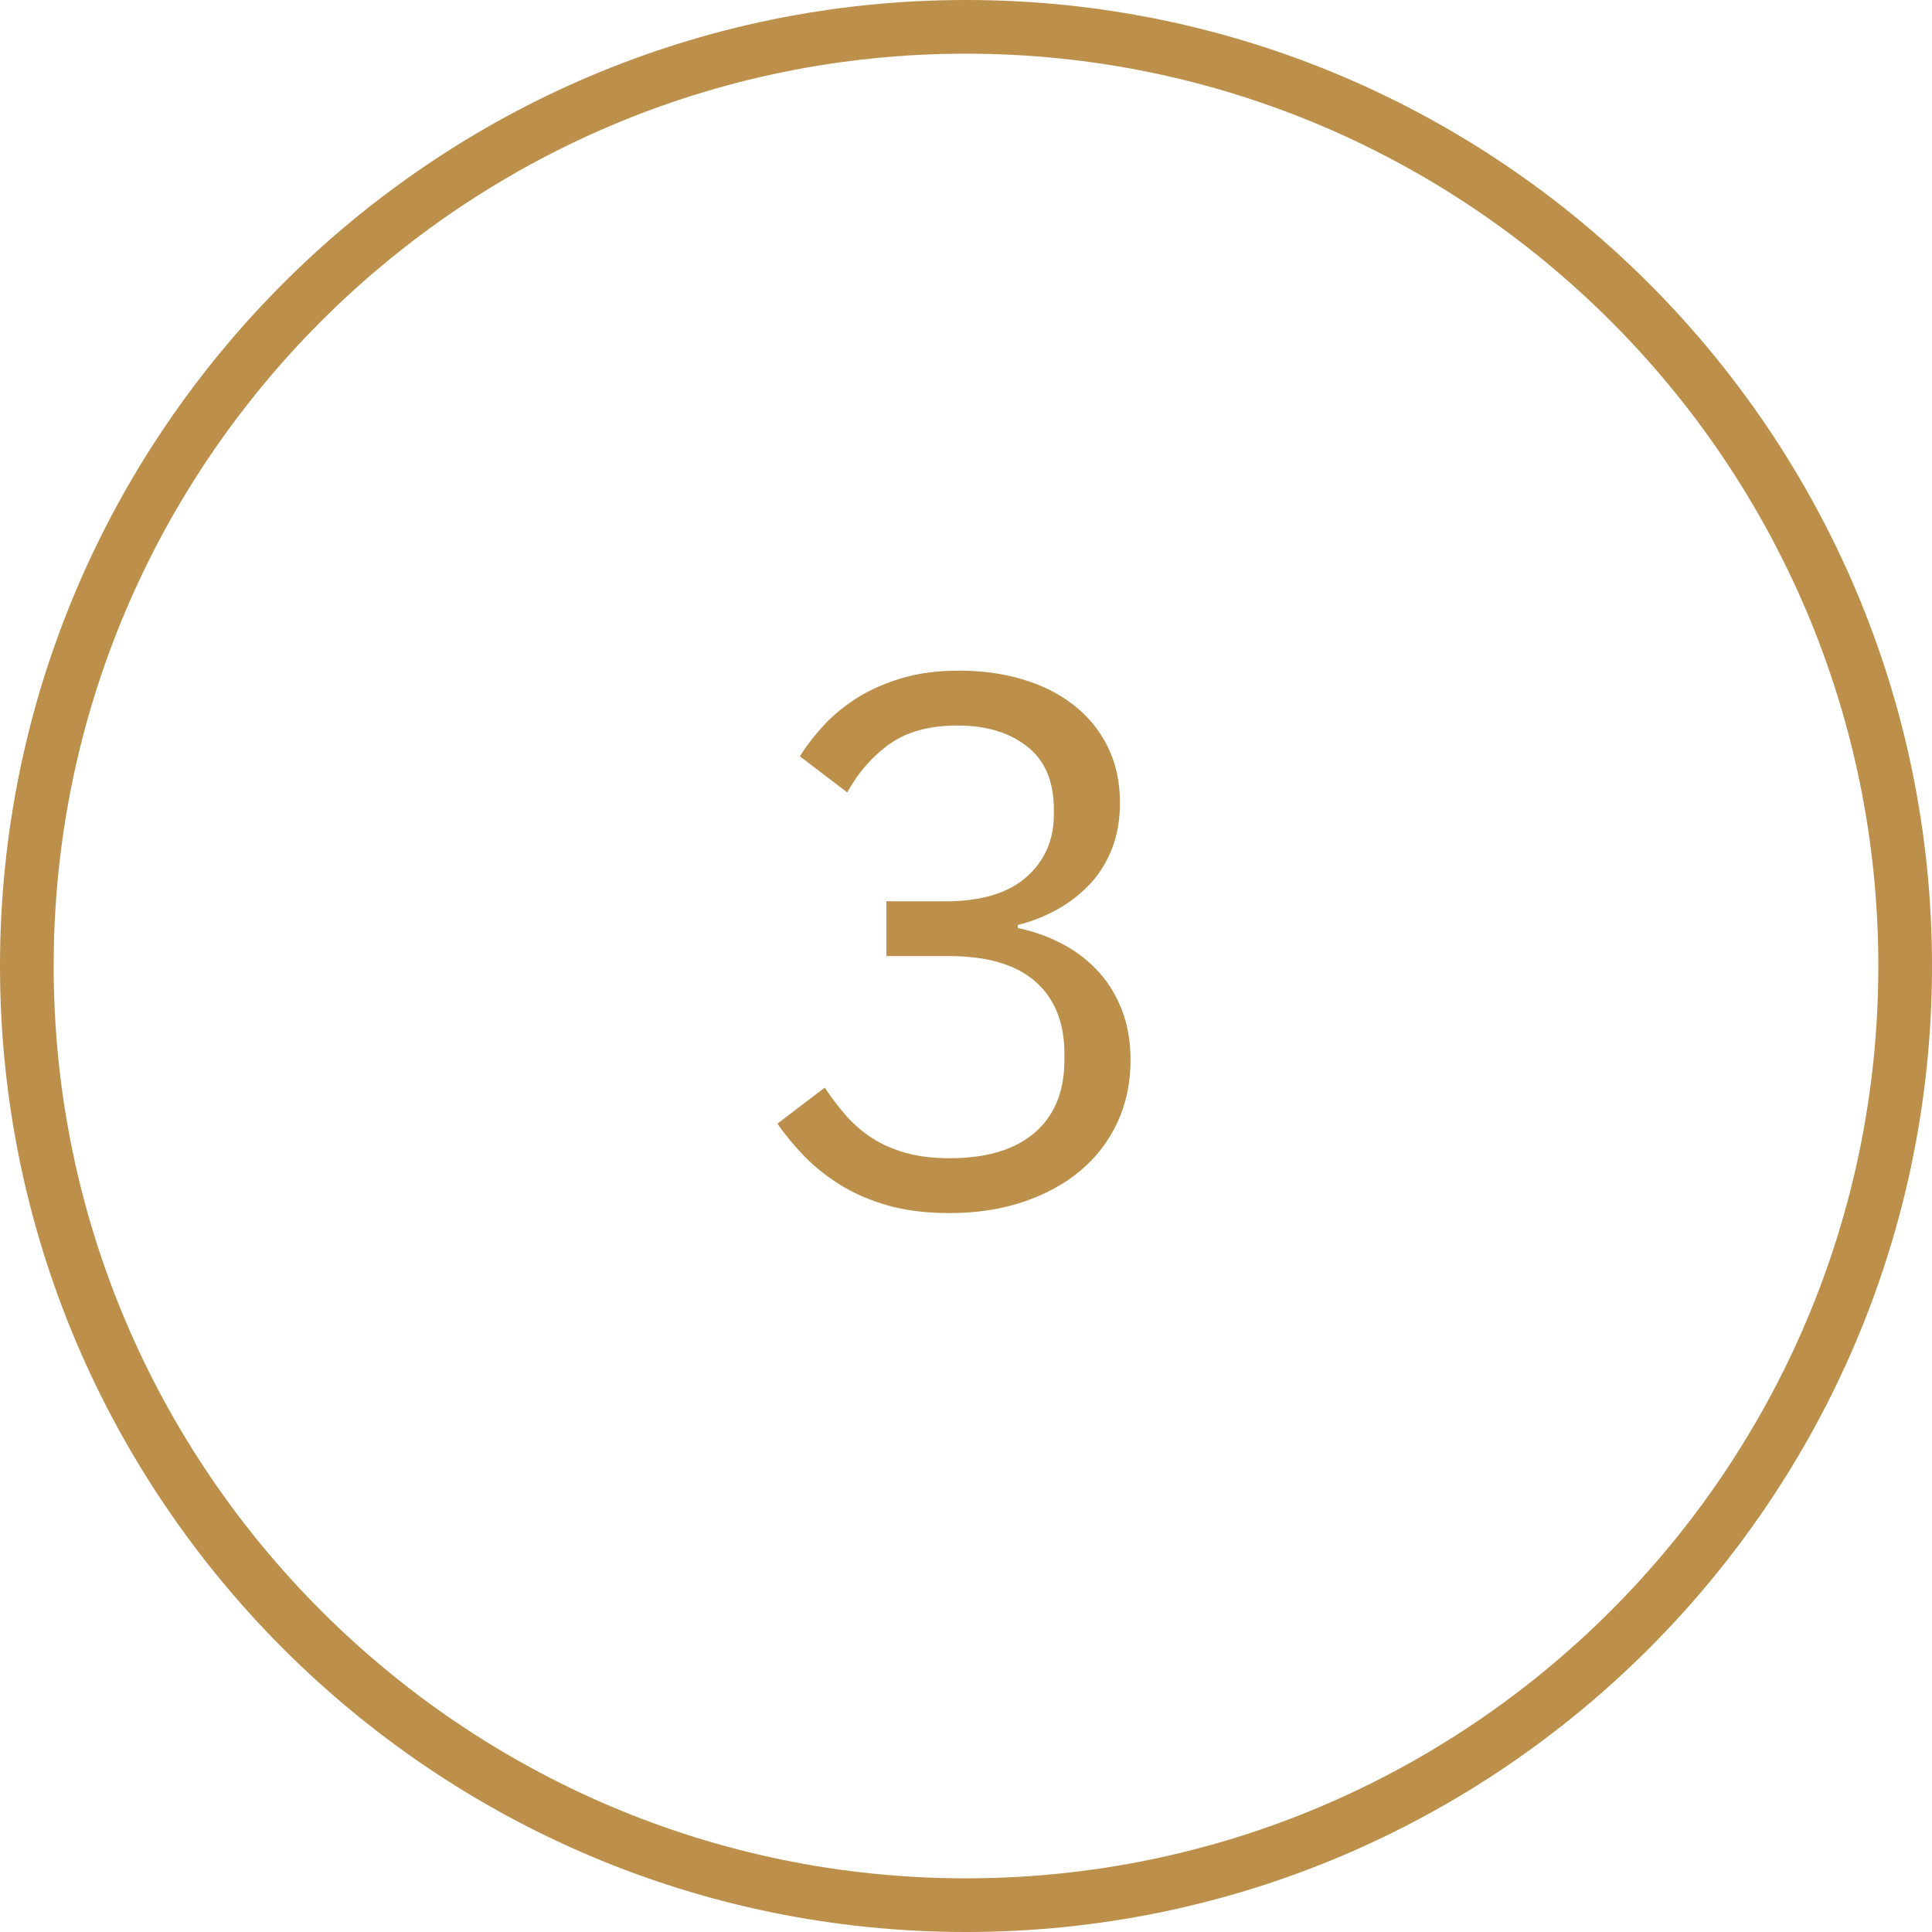 <?xml version="1.0" encoding="utf-8"?>
<!-- Generator: Adobe Illustrator 18.1.1, SVG Export Plug-In . SVG Version: 6.00 Build 0)  -->
<svg version="1.1" id="Layer_1" xmlns="http://www.w3.org/2000/svg" xmlns:xlink="http://www.w3.org/1999/xlink" x="0px" y="0px"
	 width="36px" height="36px" viewBox="-481 283 36 36" enable-background="new -481 283 36 36" xml:space="preserve">
<title>Icon-3</title>
<desc>Created with Sketch.</desc>
<g id="Case-Study---Debenhams_1_">
	<g id="Desktop-HD_1_" transform="translate(-651, -2149)">
		<g id="Icon-5" transform="translate(652, 2150)">
			<g id="Oval-Copy-5">
				<g>
					<path fill="#bc8f4a" d="M-464,318c-9.925,0-18-8.075-18-18c0-9.925,8.075-18,18-18c9.925,0,18,8.075,18,18
						C-446,309.925-454.075,318-464,318z M-464,283c-9.374,0-17,7.626-17,17s7.626,17,17,17s17-7.626,17-17
						S-454.626,283-464,283z"/>
				</g>
			</g>
		</g>
	</g>
</g>
<g enable-background="new    ">
	<path fill="#bc8f4a" d="M-463.408,299.796c0.682,0,1.192-0.151,1.533-0.453
		c0.342-0.302,0.512-0.69,0.512-1.164v-0.098c0-0.521-0.166-0.911-0.497-1.171
		c-0.332-0.261-0.763-0.391-1.295-0.391c-0.523,0-0.945,0.114-1.267,0.343
		c-0.322,0.229-0.586,0.53-0.791,0.903l-0.882-0.672
		c0.122-0.196,0.271-0.39,0.448-0.581s0.385-0.361,0.623-0.511
		c0.238-0.149,0.513-0.271,0.826-0.364c0.313-0.094,0.67-0.141,1.071-0.141
		c0.42,0,0.812,0.054,1.176,0.161c0.363,0.107,0.681,0.266,0.951,0.476
		c0.271,0.209,0.483,0.468,0.638,0.775c0.153,0.308,0.231,0.657,0.231,1.048
		c0,0.317-0.05,0.602-0.147,0.853c-0.099,0.252-0.233,0.471-0.406,0.657
		s-0.376,0.345-0.608,0.476c-0.234,0.13-0.481,0.229-0.743,0.293v0.057
		c0.27,0.056,0.532,0.147,0.784,0.273s0.477,0.289,0.672,0.49
		c0.197,0.201,0.353,0.444,0.47,0.729c0.116,0.285,0.175,0.609,0.175,0.975
		c0,0.42-0.082,0.806-0.245,1.156s-0.392,0.649-0.687,0.897
		c-0.293,0.247-0.648,0.441-1.063,0.582c-0.415,0.14-0.875,0.21-1.379,0.21
		c-0.429,0-0.81-0.047-1.141-0.14c-0.331-0.094-0.625-0.22-0.882-0.378
		c-0.257-0.159-0.481-0.336-0.672-0.532c-0.191-0.196-0.362-0.401-0.511-0.616
		l0.882-0.672c0.13,0.196,0.266,0.373,0.406,0.532
		c0.14,0.158,0.301,0.296,0.483,0.413c0.182,0.116,0.39,0.207,0.623,0.272
		s0.504,0.099,0.812,0.099c0.69,0,1.22-0.159,1.589-0.477
		c0.369-0.317,0.553-0.77,0.553-1.358v-0.111c0-0.579-0.18-1.026-0.539-1.344
		c-0.359-0.317-0.898-0.477-1.617-0.477h-1.162v-1.021H-463.408z"/>
</g>
</svg>
